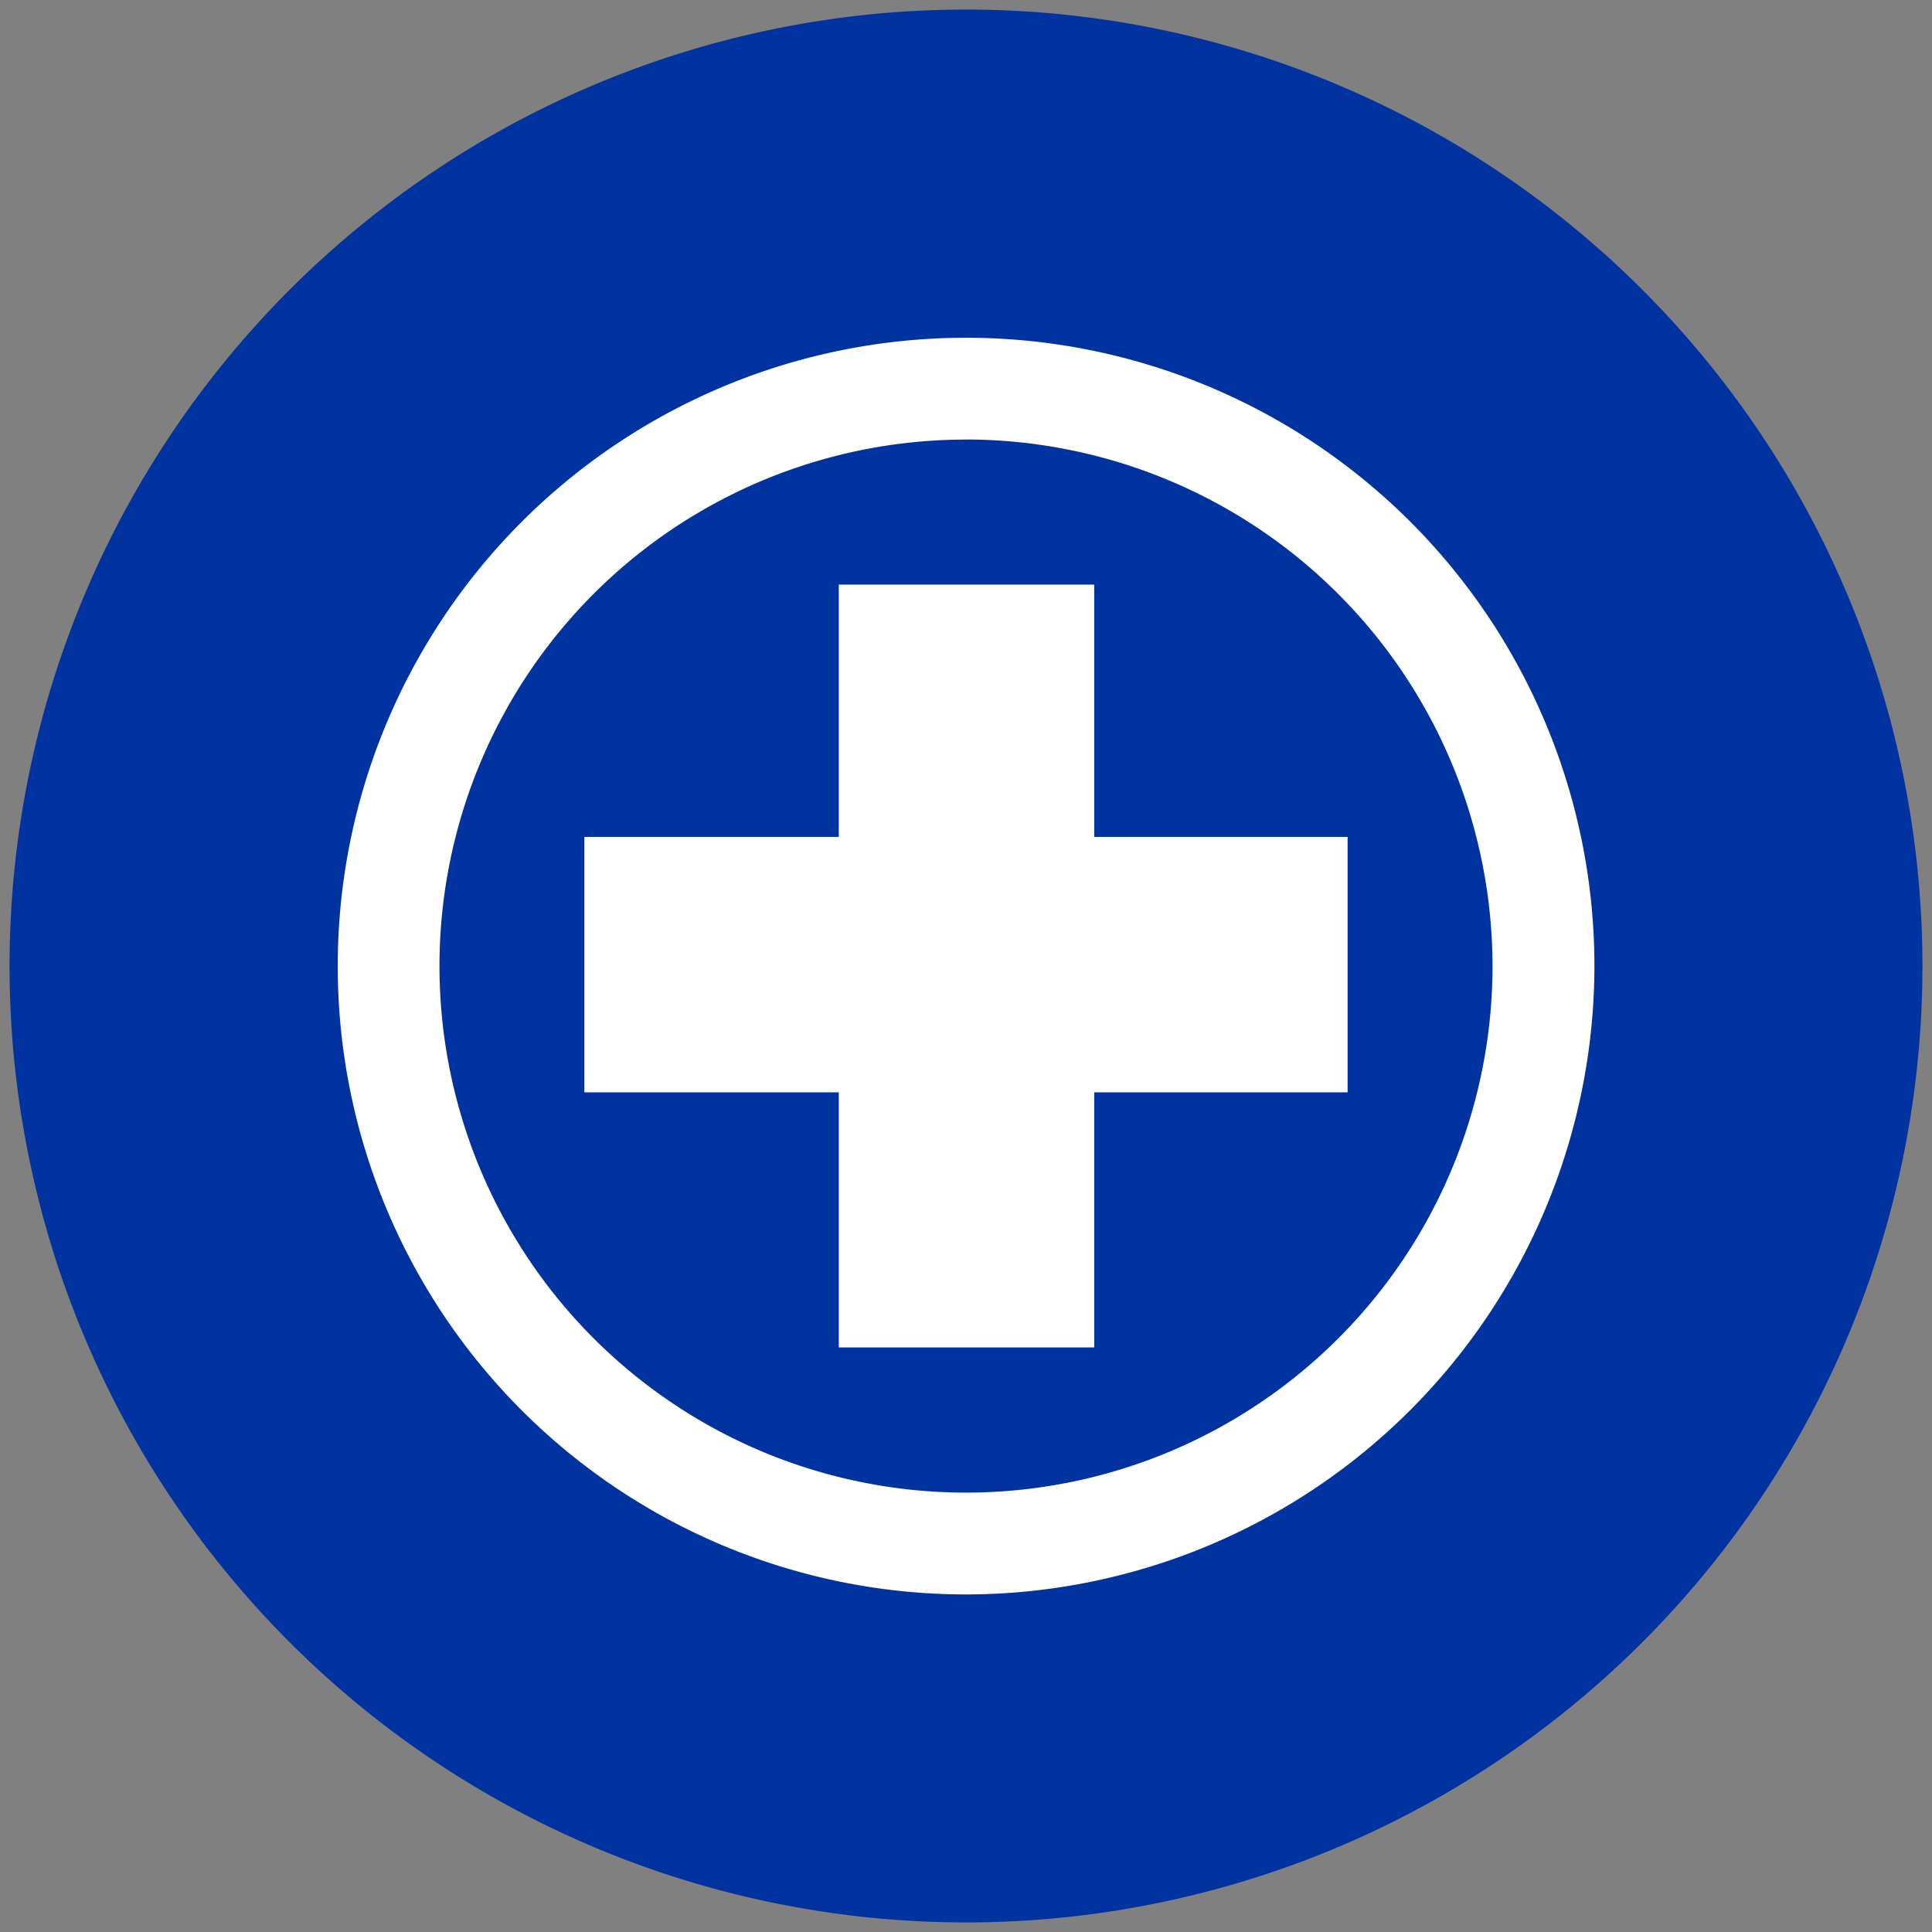 <svg xmlns="http://www.w3.org/2000/svg" xmlns:xlink="http://www.w3.org/1999/xlink" width="101" height="101" viewBox="0 0 101 101">
  <rect x="0" y="0" width="101" height="101" fill="#808080" stroke="none"/>
  <defs>
    <clipPath id="clip-path">
      <rect id="Rectangle_518" data-name="Rectangle 518" width="65.696" height="65.696" fill="none"/>
    </clipPath>
  </defs>
  <g id="Icon_WhiteCross" transform="translate(-180.5 -1053.5)">
    <path id="Path_2760" data-name="Path 2760" d="M100,50A50,50,0,1,1,50,0a50,50,0,0,1,50,50" transform="translate(181 1054)" fill="#0033a0" stroke="rgba(0,0,0,0)" stroke-miterlimit="10" stroke-width="1"/>
    <g id="Group_1794" data-name="Group 1794" transform="translate(198.152 1071.152)">
      <path id="Path_9643" data-name="Path 9643" d="M70.386,56.956V43.765H57.032v13.19h-13.3V70.309h13.3V83.644H70.386V70.309H83.631V56.956Z" transform="translate(-30.834 -30.856)" fill="#fff"/>
      <g id="Group_1793" data-name="Group 1793">
        <g id="Group_1792" data-name="Group 1792" clip-path="url(#clip-path)">
          <path id="Path_9644" data-name="Path 9644" d="M32.848,65.7A32.848,32.848,0,1,1,65.7,32.847,32.885,32.885,0,0,1,32.848,65.7m0-60.373A27.525,27.525,0,1,0,60.373,32.847,27.555,27.555,0,0,0,32.848,5.323" transform="translate(0 0.001)" fill="#fff"/>
        </g>
      </g>
    </g>
  </g>
</svg>
